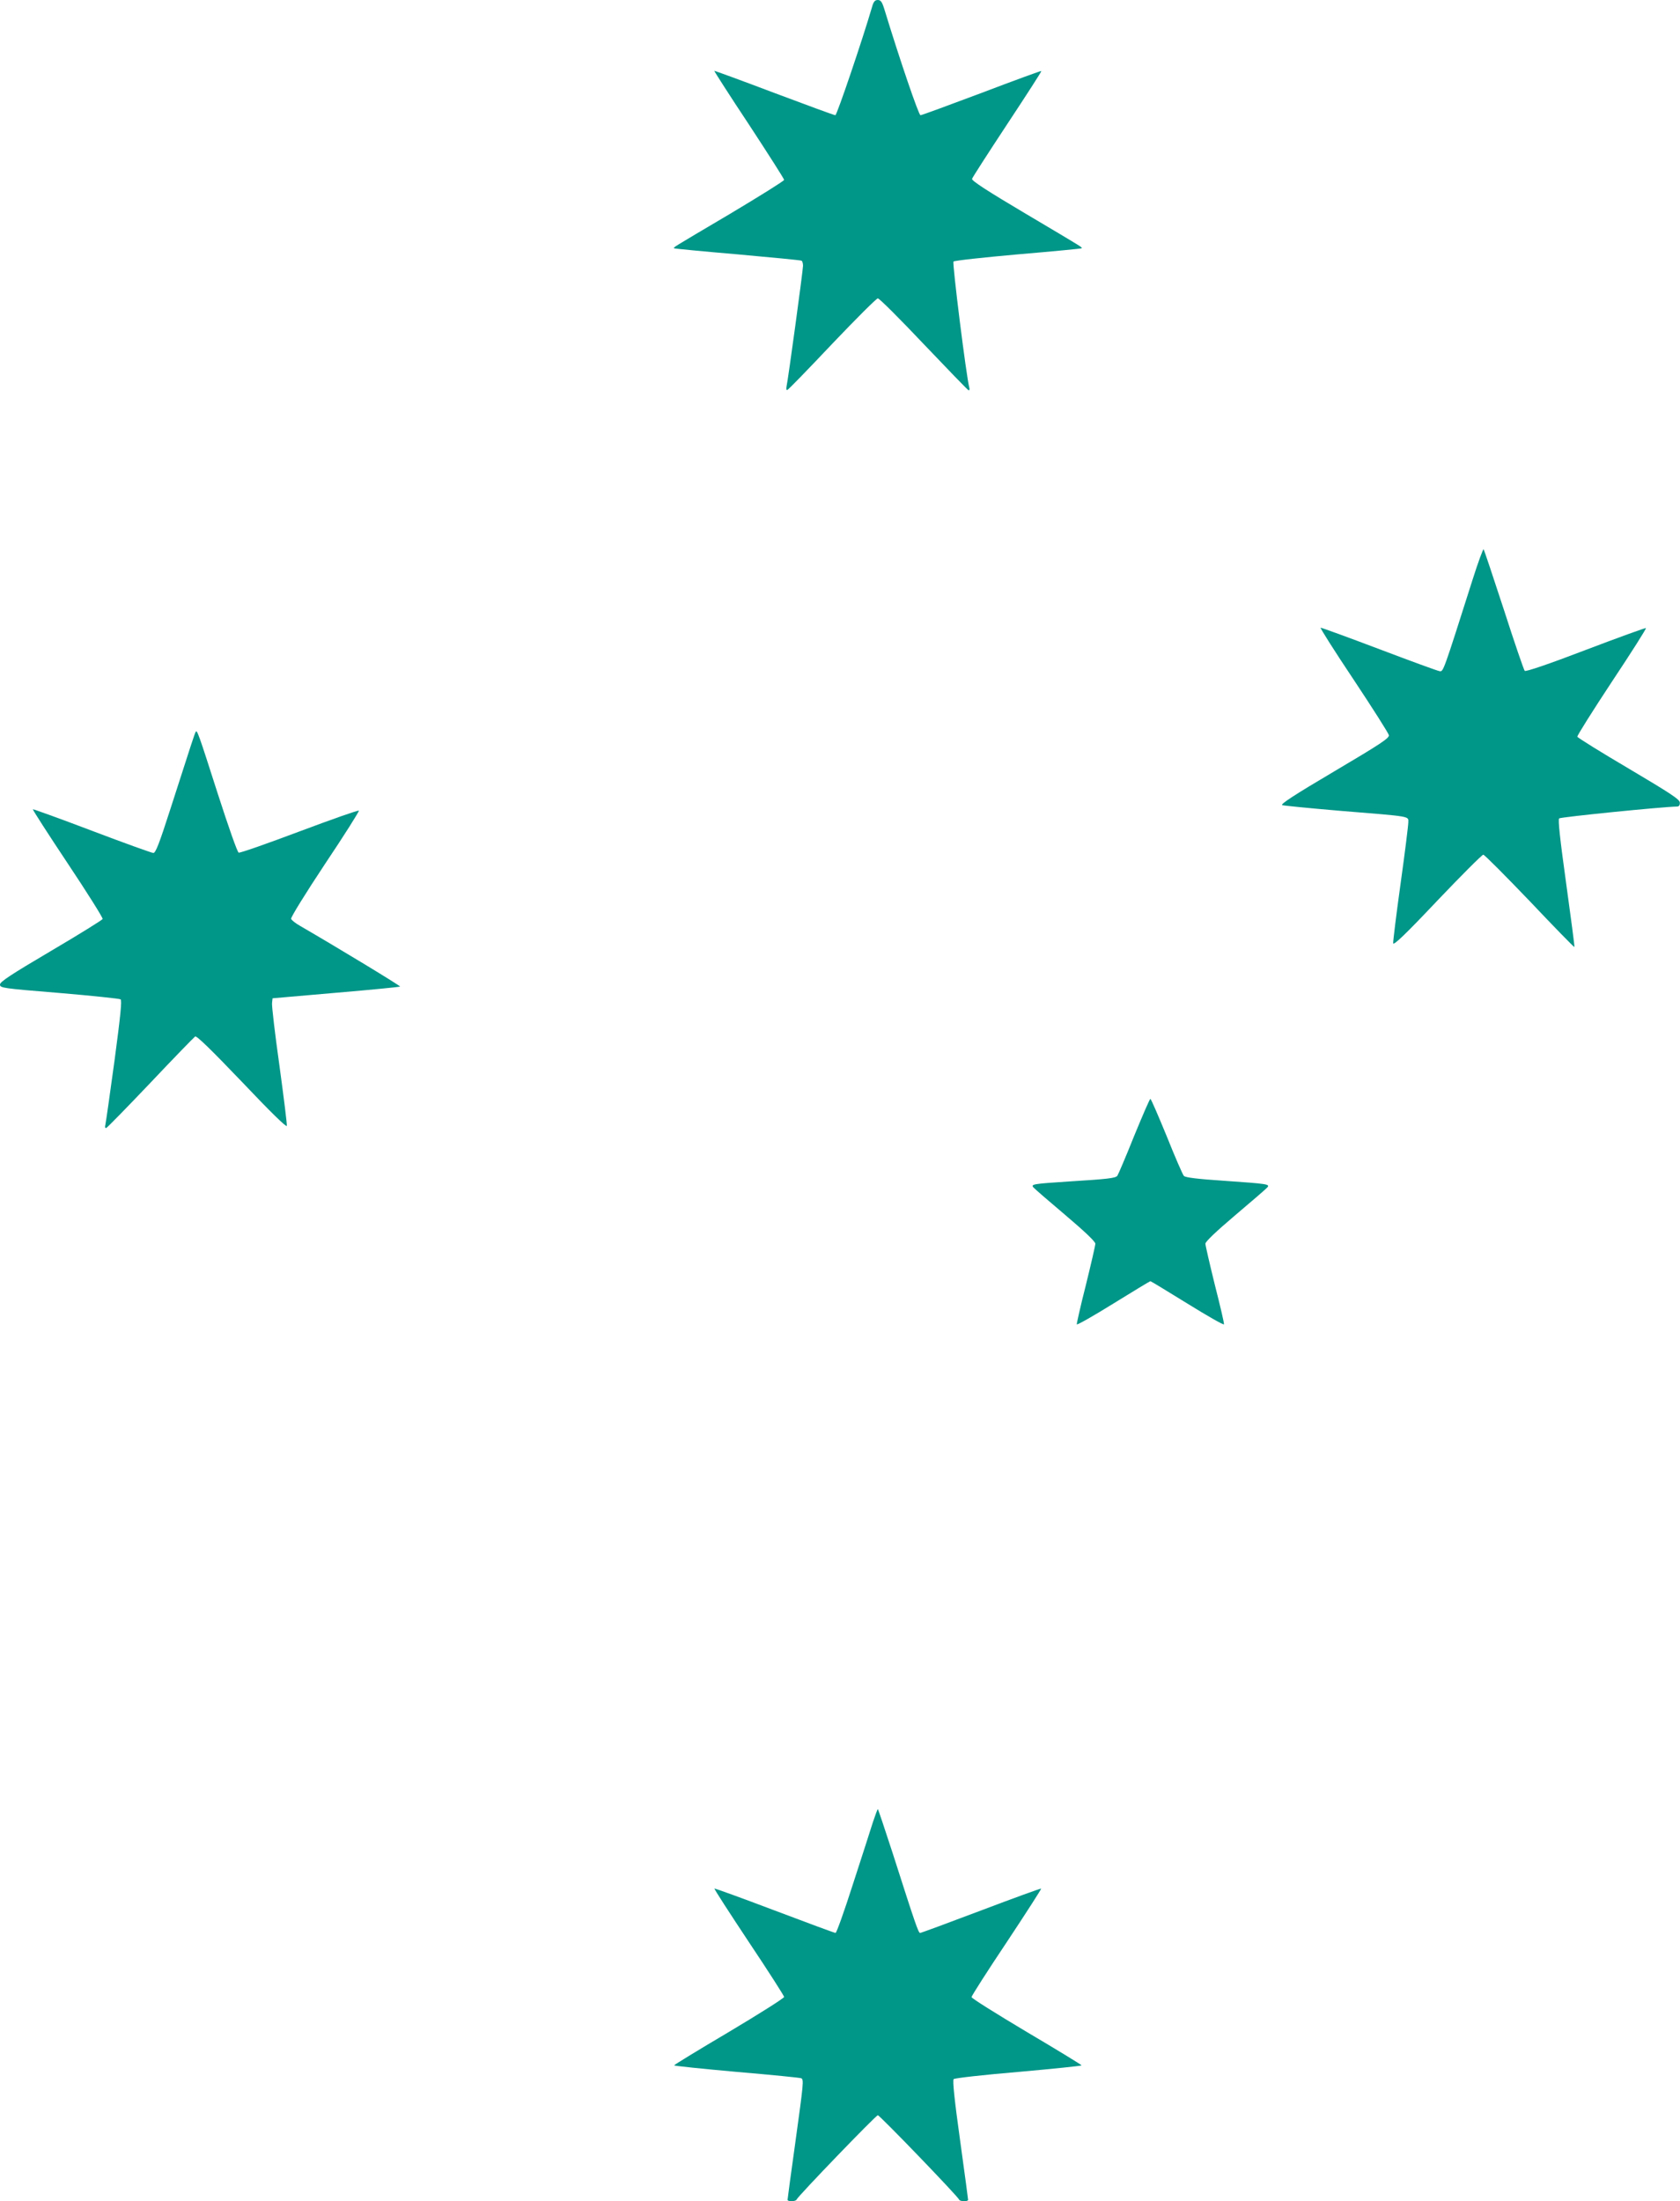 <?xml version="1.0" standalone="no"?>
<!DOCTYPE svg PUBLIC "-//W3C//DTD SVG 20010904//EN"
 "http://www.w3.org/TR/2001/REC-SVG-20010904/DTD/svg10.dtd">
<svg version="1.0" xmlns="http://www.w3.org/2000/svg"
 width="977pt" height="1280pt" viewBox="0 0 977 1280"
 preserveAspectRatio="xMidYMid meet">
<g transform="translate(0,1280) scale(0.1,-0.1)"
fill="#009688" stroke="none">
<path d="M5071 12758 c-55 -188 -204 -628 -213 -628 -7 0 -167 59 -356 130
-190 72 -346 129 -348 128 -1 -2 89 -143 202 -313 112 -171 204 -315 204 -321
0 -6 -143 -95 -317 -199 -345 -204 -328 -193 -322 -199 2 -2 168 -18 368 -35
200 -18 368 -34 373 -37 4 -3 8 -16 8 -29 0 -26 -87 -665 -96 -703 -2 -13 -1
-22 4 -20 6 1 123 122 261 268 139 146 258 265 266 265 9 0 128 -119 266 -265
139 -146 256 -267 261 -269 6 -2 8 5 5 15 -17 60 -100 725 -92 733 6 6 174 24
375 42 201 17 367 33 369 35 6 6 25 -6 -322 200 -226 134 -317 193 -314 204 2
8 95 152 205 319 111 168 200 306 198 308 -2 2 -158 -55 -347 -127 -189 -71
-349 -130 -356 -130 -10 0 -119 318 -209 613 -14 46 -22 57 -39 57 -17 0 -25
-9 -34 -42z"/>
<path d="M8565 9433 c-173 -544 -171 -538 -192 -536 -11 1 -169 59 -351 128
-182 69 -336 125 -342 125 -5 0 81 -136 192 -302 111 -167 203 -312 205 -323
3 -17 -48 -51 -317 -210 -237 -140 -316 -192 -303 -197 10 -3 162 -18 338 -33
419 -34 395 -30 395 -67 0 -17 -20 -178 -45 -357 -25 -179 -44 -335 -43 -346
2 -14 67 47 257 248 140 147 260 267 267 267 7 0 128 -122 270 -270 141 -149
258 -269 260 -267 2 1 -20 168 -48 370 -36 258 -48 371 -41 378 8 8 604 68
686 69 11 0 17 8 16 23 0 18 -50 51 -296 197 -163 96 -298 180 -300 186 -2 6
89 150 201 320 113 170 202 310 198 312 -5 1 -163 -56 -352 -128 -214 -82
-347 -127 -353 -121 -5 5 -60 165 -121 355 -62 190 -115 348 -118 352 -3 3
-32 -75 -63 -173z"/>
<path d="M1138 8544 c-6 -10 -23 -62 -148 -451 -64 -199 -85 -253 -98 -253 -9
0 -170 58 -357 129 -187 71 -342 127 -344 125 -2 -2 89 -144 203 -315 114
-171 205 -316 203 -323 -3 -6 -138 -90 -301 -186 -234 -138 -296 -179 -296
-195 0 -20 14 -22 345 -49 189 -16 350 -33 356 -37 9 -5 0 -94 -35 -356 -26
-191 -50 -359 -53 -372 -4 -15 -2 -22 5 -20 6 2 122 121 258 264 135 143 252
263 259 268 9 5 94 -78 272 -264 164 -173 259 -266 261 -256 2 9 -18 167 -43
351 -26 184 -45 347 -43 363 l3 28 368 32 c203 17 371 34 374 36 3 4 -351 219
-580 352 -27 15 -51 34 -54 42 -3 8 83 147 197 319 112 167 200 307 197 310
-4 4 -159 -51 -346 -121 -186 -70 -345 -126 -353 -123 -8 3 -59 149 -122 344
-113 353 -120 372 -128 358z"/>
<path d="M6595 6193 c-48 -120 -92 -223 -97 -230 -11 -14 -54 -19 -278 -33
-214 -14 -226 -16 -210 -35 7 -8 90 -80 186 -161 111 -94 174 -154 174 -166 0
-10 -25 -118 -55 -240 -31 -121 -54 -225 -53 -229 2 -5 97 49 213 121 115 71
212 130 215 130 3 0 100 -59 215 -130 116 -72 211 -126 213 -121 2 5 -22 108
-53 229 -30 122 -55 230 -55 240 0 12 63 72 174 166 96 81 179 153 186 161 16
19 6 21 -254 39 -152 10 -223 19 -231 28 -7 7 -52 111 -100 231 -49 119 -91
217 -95 217 -4 0 -46 -98 -95 -217z"/>
<path d="M5076 2203 c-13 -43 -66 -205 -116 -360 -50 -156 -95 -283 -101 -283
-5 0 -165 59 -355 131 -190 72 -347 129 -349 127 -3 -2 88 -142 200 -311 113
-169 205 -313 205 -319 0 -7 -144 -98 -320 -203 -176 -104 -320 -192 -320
-195 0 -3 164 -20 365 -38 201 -17 370 -34 375 -37 15 -9 13 -27 -35 -375 -25
-178 -45 -327 -45 -332 0 -11 47 -10 52 1 7 19 462 491 473 491 11 0 466 -472
473 -491 4 -11 52 -12 52 -1 0 4 -21 161 -47 349 -33 236 -44 346 -37 353 6 6
175 25 377 42 202 18 367 35 367 38 0 3 -144 91 -320 195 -176 105 -320 195
-320 202 0 7 92 151 205 320 112 169 202 309 200 311 -2 2 -159 -55 -349 -127
-190 -72 -350 -131 -355 -131 -10 0 -26 46 -161 468 -45 138 -83 252 -85 252
-2 0 -15 -35 -29 -77z"/>
</g>
</svg>
